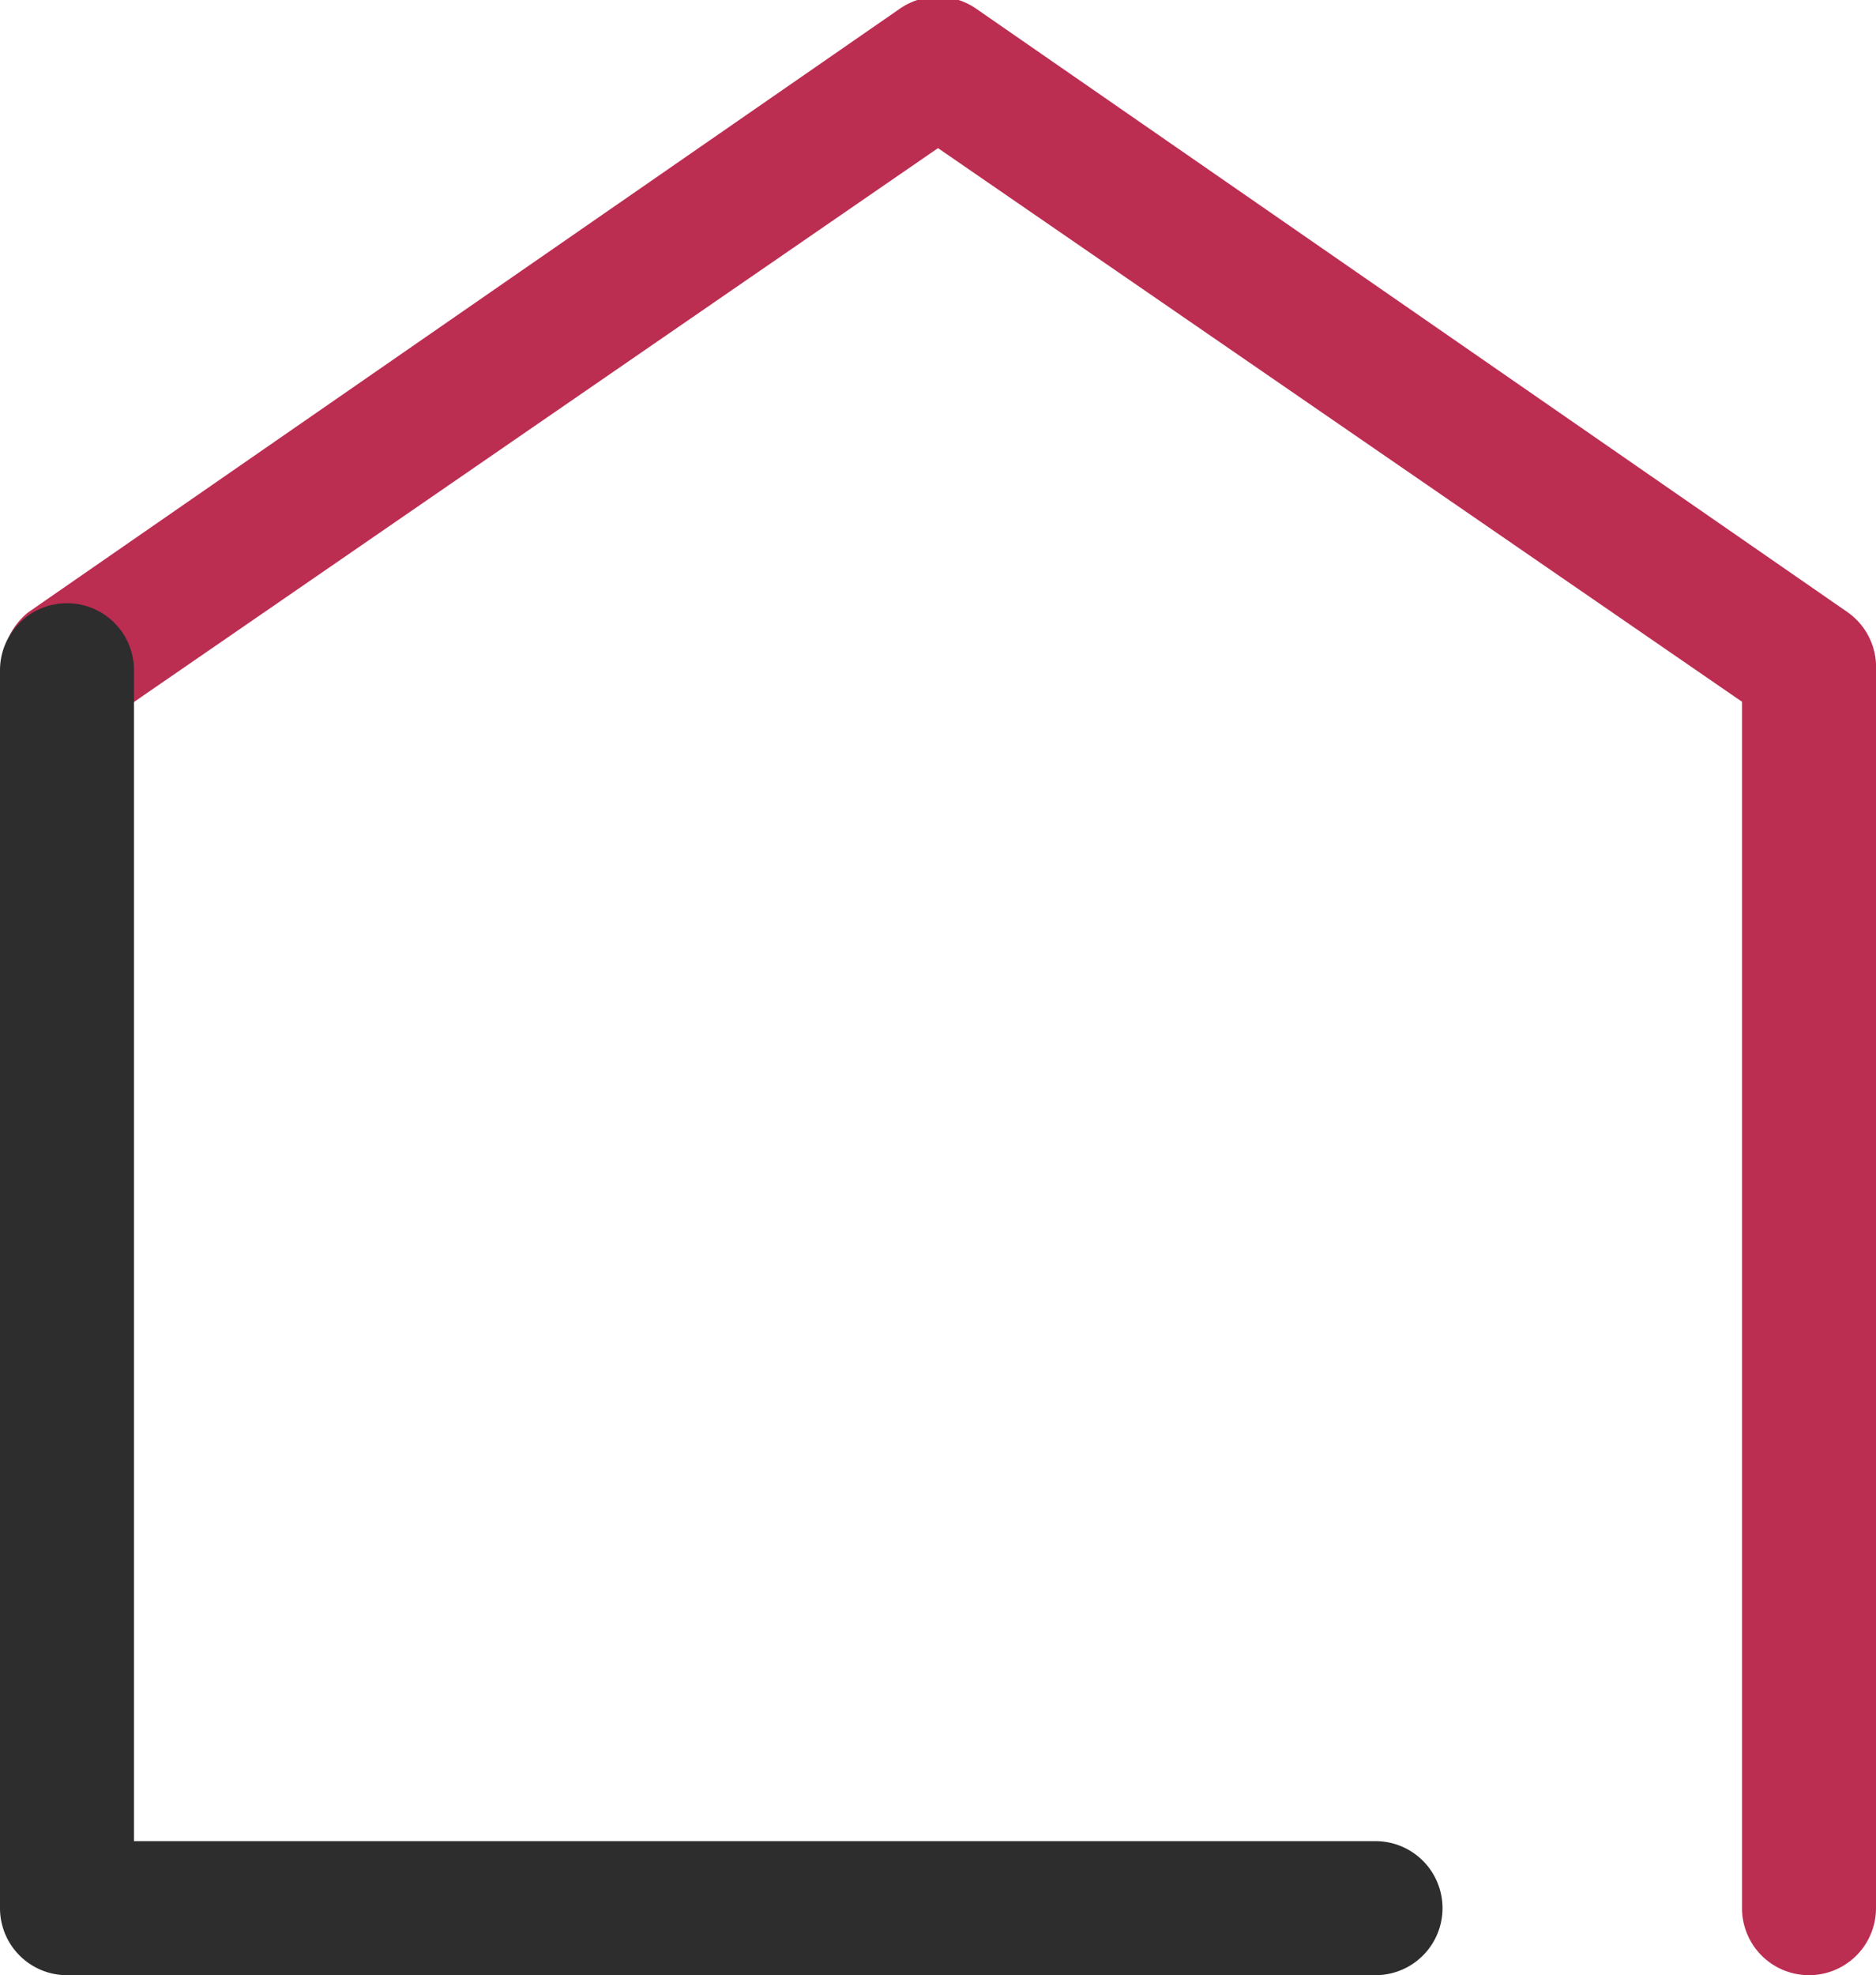 <svg xmlns="http://www.w3.org/2000/svg" viewBox="0 0 28 29.47"><defs><style>.cls-1{fill:#bc2d52;}.cls-2{fill:#2d2d2d;}</style></defs><title>icon_home</title><g id="レイヤー_2" data-name="レイヤー 2"><g id="レイヤー_1-2" data-name="レイヤー 1"><path class="cls-1" d="M27,29.47a1,1,0,0,1-1-1v-18L14,2.21,1.57,10.77A1,1,0,0,1,.43,9.13l13-9a1,1,0,0,1,1.14,0l13,9A1,1,0,0,1,28,10V28.47A1,1,0,0,1,27,29.47Z"/><path class="cls-2" d="M20.53,29.47H1a1,1,0,0,1-1-1V10a1,1,0,0,1,2,0V27.47H20.53a1,1,0,0,1,0,2Z"/></g></g></svg>